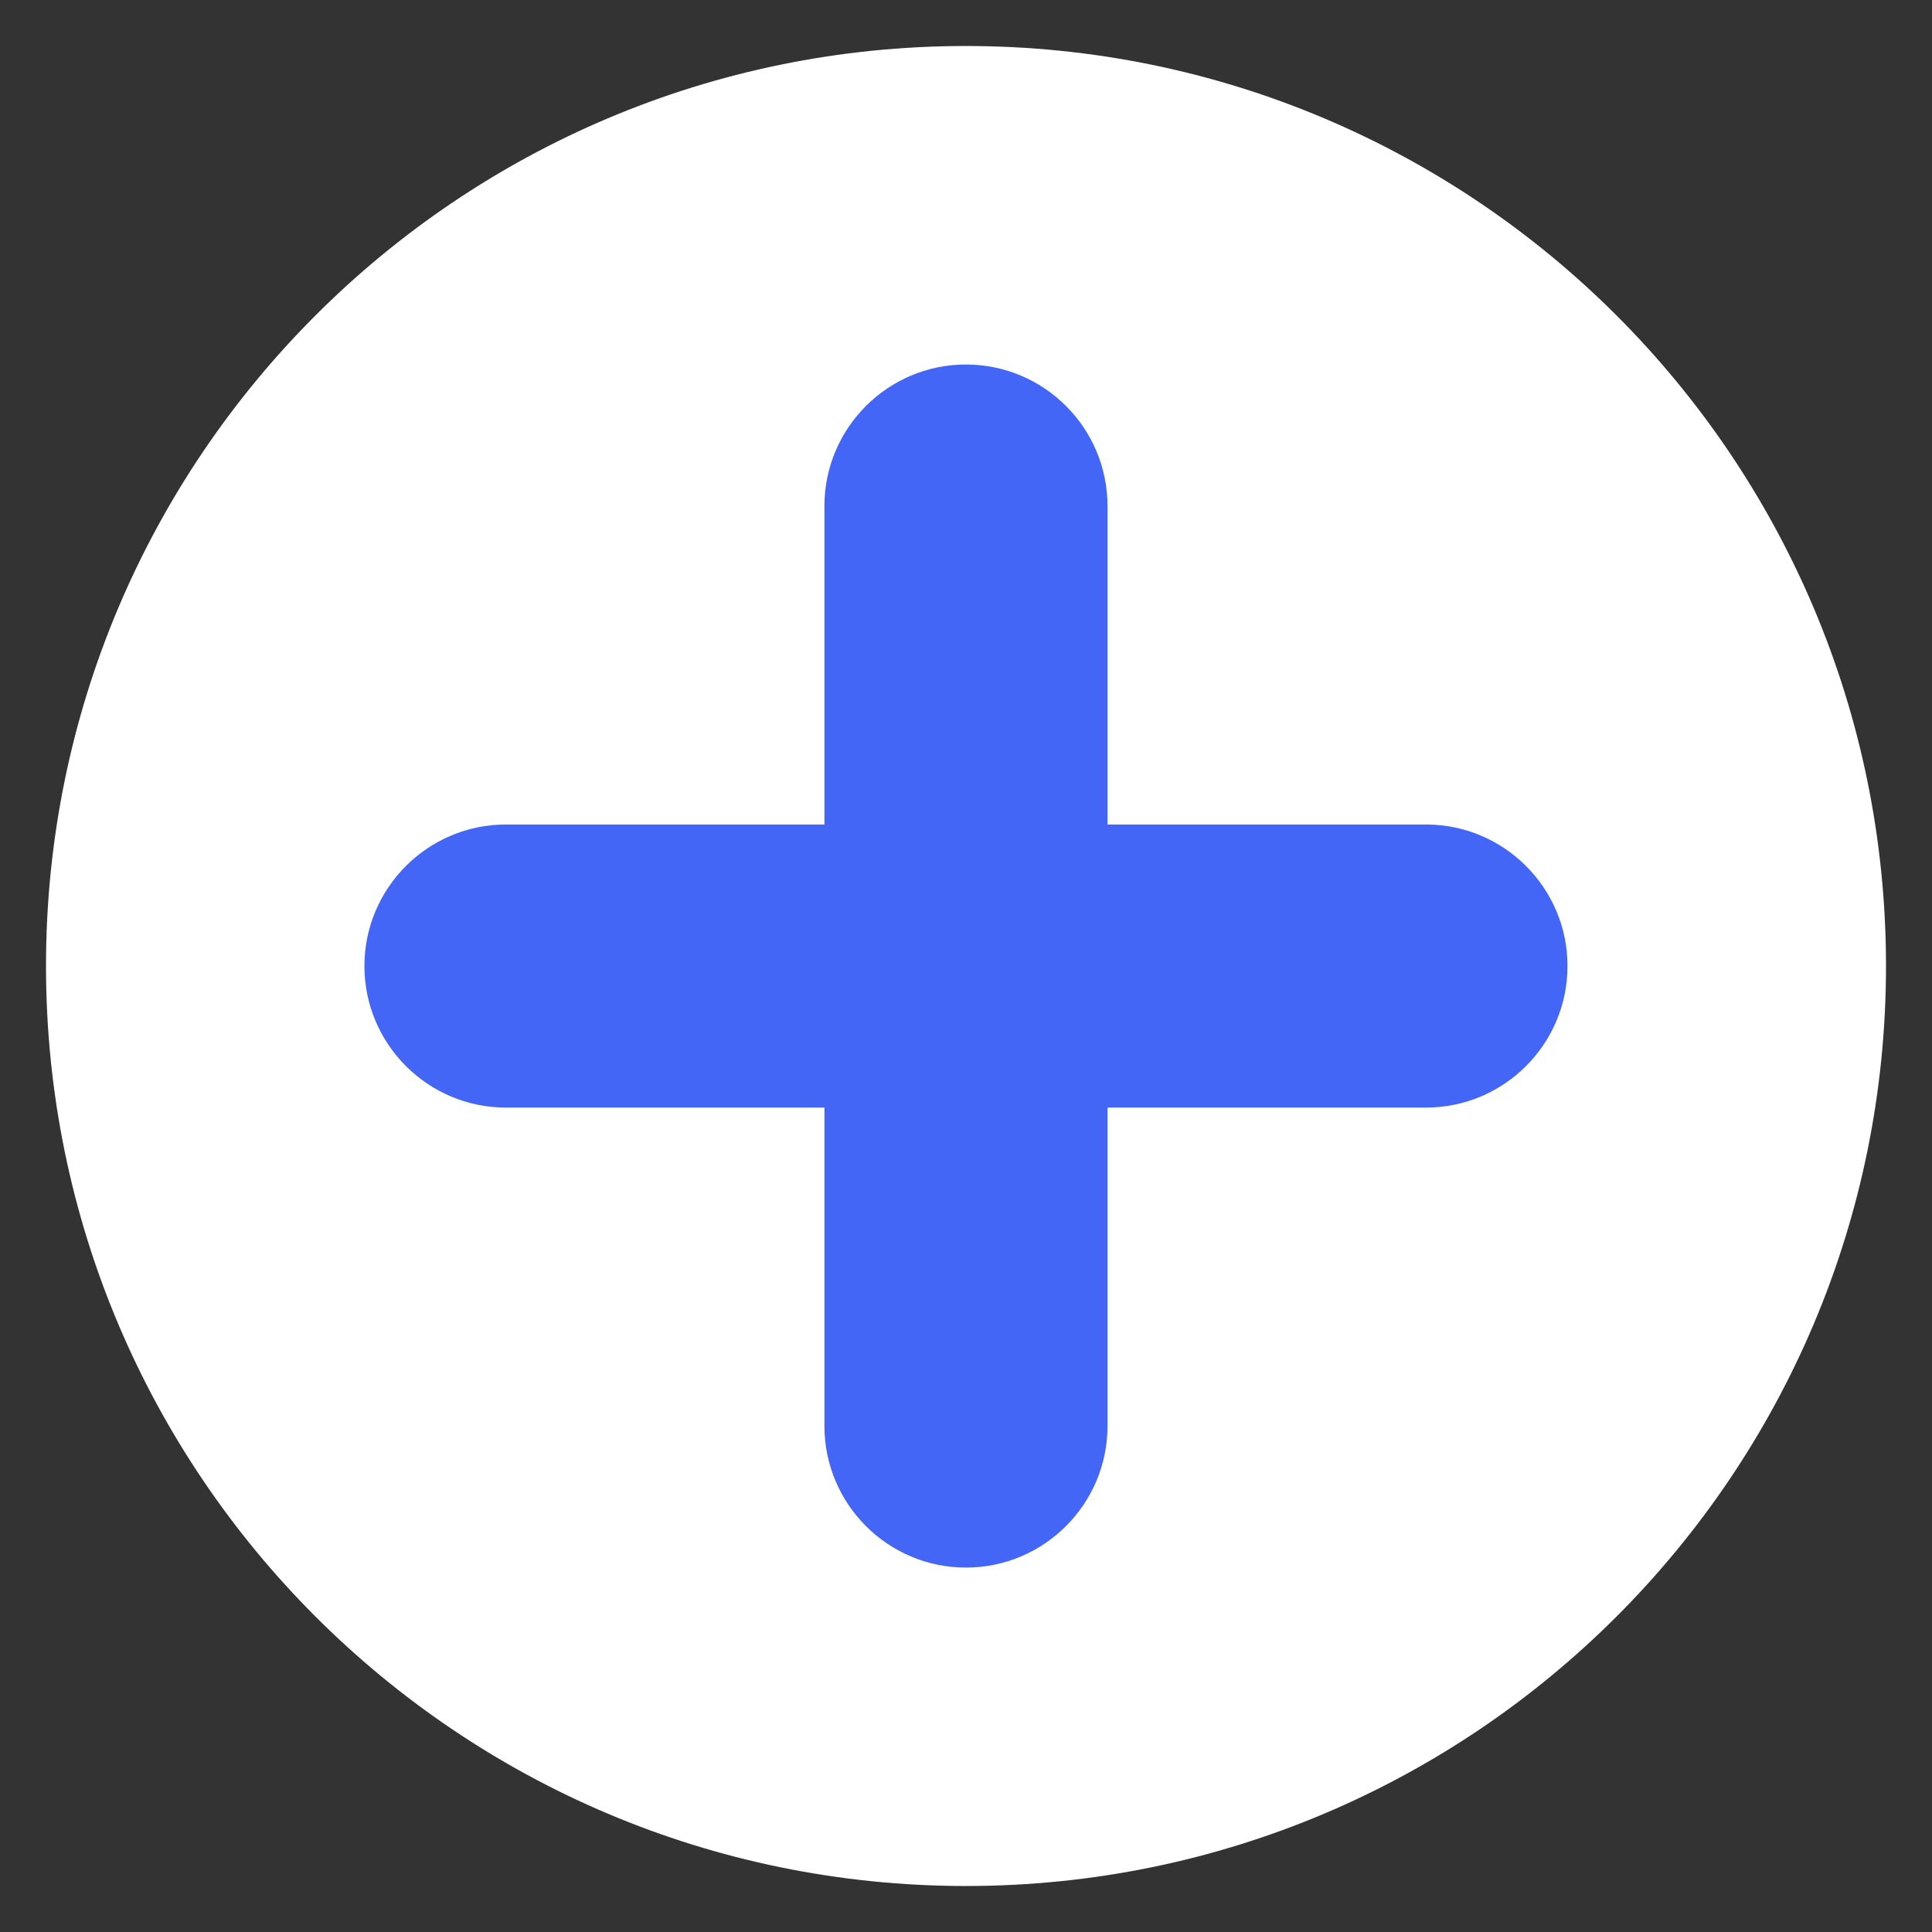 <svg width="21" height="21" viewBox="0 0 21 21" fill="none" xmlns="http://www.w3.org/2000/svg">
<rect x="0" y="0" width="21" height="21" fill="#333333" stroke="none"/>
<g clip-path="url(#clip0_443_2003)">
<path d="M0.5 10.5C0.5 16.023 4.977 20.5 10.5 20.5C16.023 20.5 20.5 16.023 20.5 10.5C20.5 4.977 16.023 0.5 10.5 0.5C4.977 0.5 0.5 4.977 0.5 10.5Z" fill="white"/>
<path d="M5.499 8.962H8.961V5.5C8.961 4.652 9.651 3.962 10.499 3.962C11.348 3.962 12.038 4.652 12.038 5.5V8.962H15.499C16.348 8.962 17.038 9.652 17.038 10.5C17.038 11.349 16.348 12.039 15.499 12.039H12.038V15.5C12.038 16.349 11.348 17.039 10.499 17.039C9.651 17.039 8.961 16.349 8.961 15.5V12.039H5.499C4.651 12.039 3.961 11.349 3.961 10.5C3.961 9.652 4.651 8.962 5.499 8.962Z" fill="#4366F6"/>
</g>
<defs>
<clipPath id="clip0_443_2003">
<rect width="20" height="20" fill="white" transform="translate(0.5 0.5)"/>
</clipPath>
</defs>
</svg>
